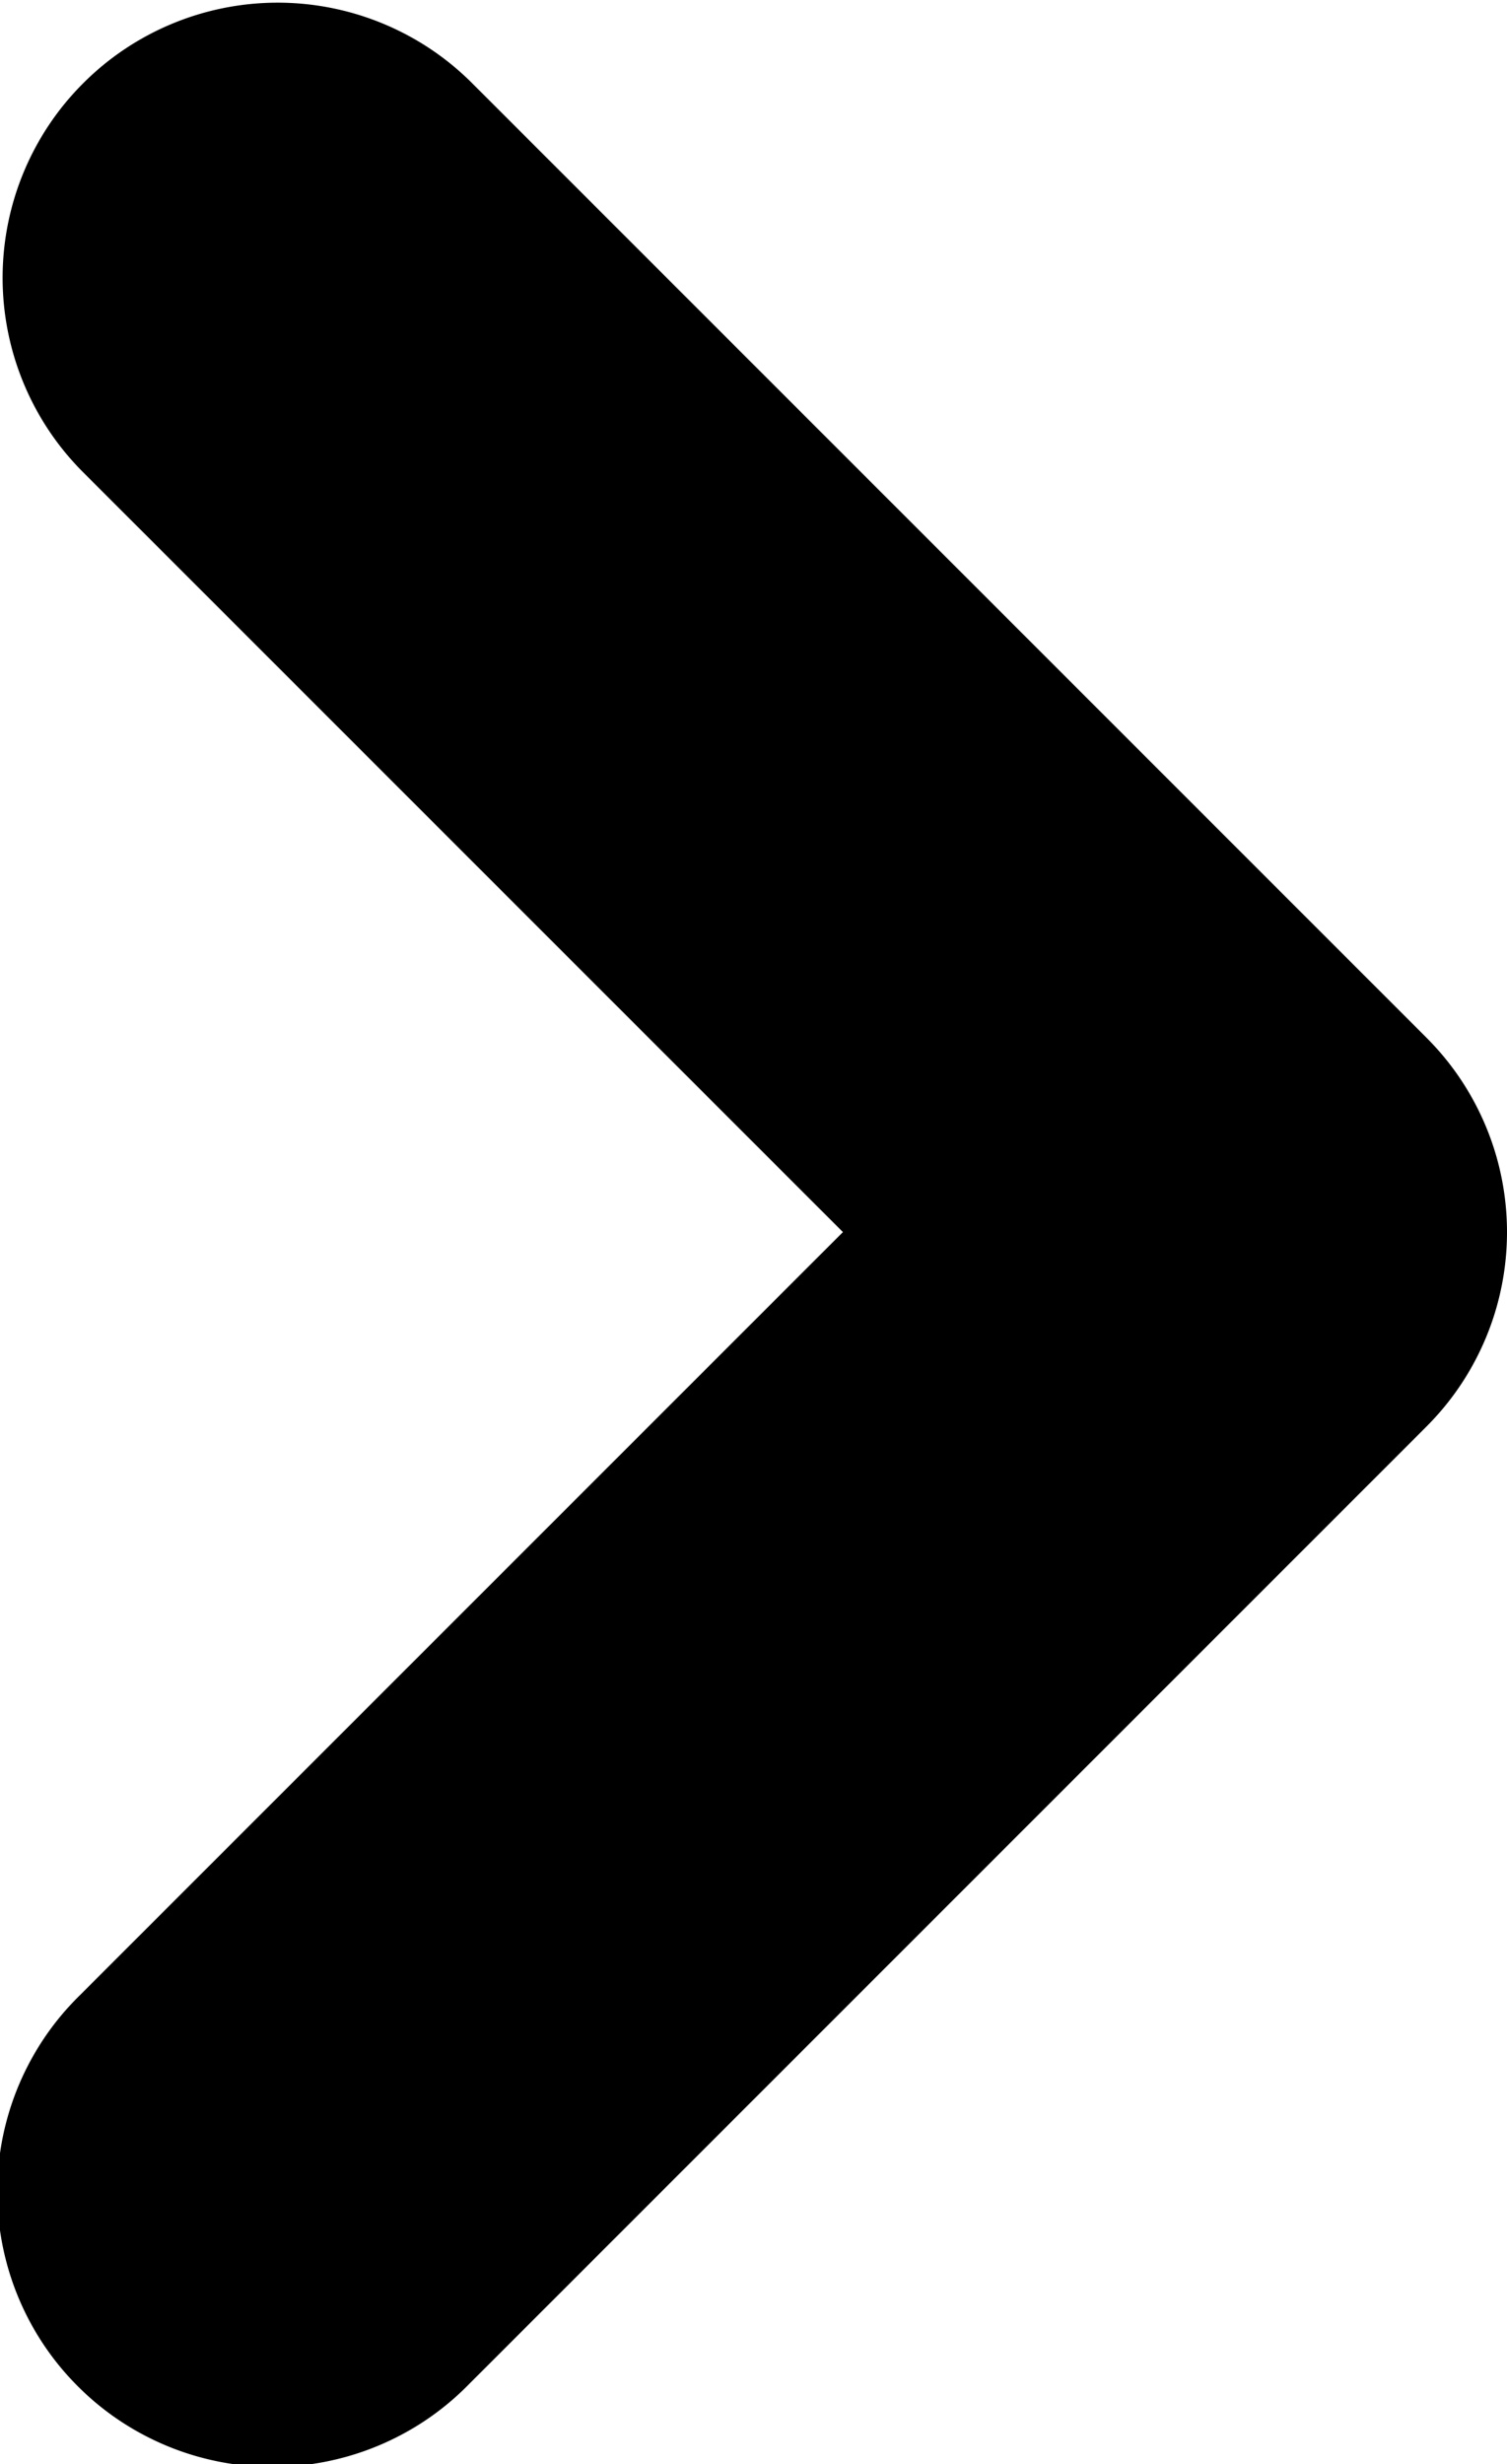<svg xmlns="http://www.w3.org/2000/svg" data-name="Layer 1" viewBox="0 0 256 418.54"><path d="M242.31 176.24 79.76 13.69a46.73 46.73 0 0 0-66.08 66.08l129.51 129.5L13.68 338.78a46.73 46.73 0 1 0 66.08 66.08l162.55-162.55a46.7 46.7 0 0 0 0-66.07"/></svg>